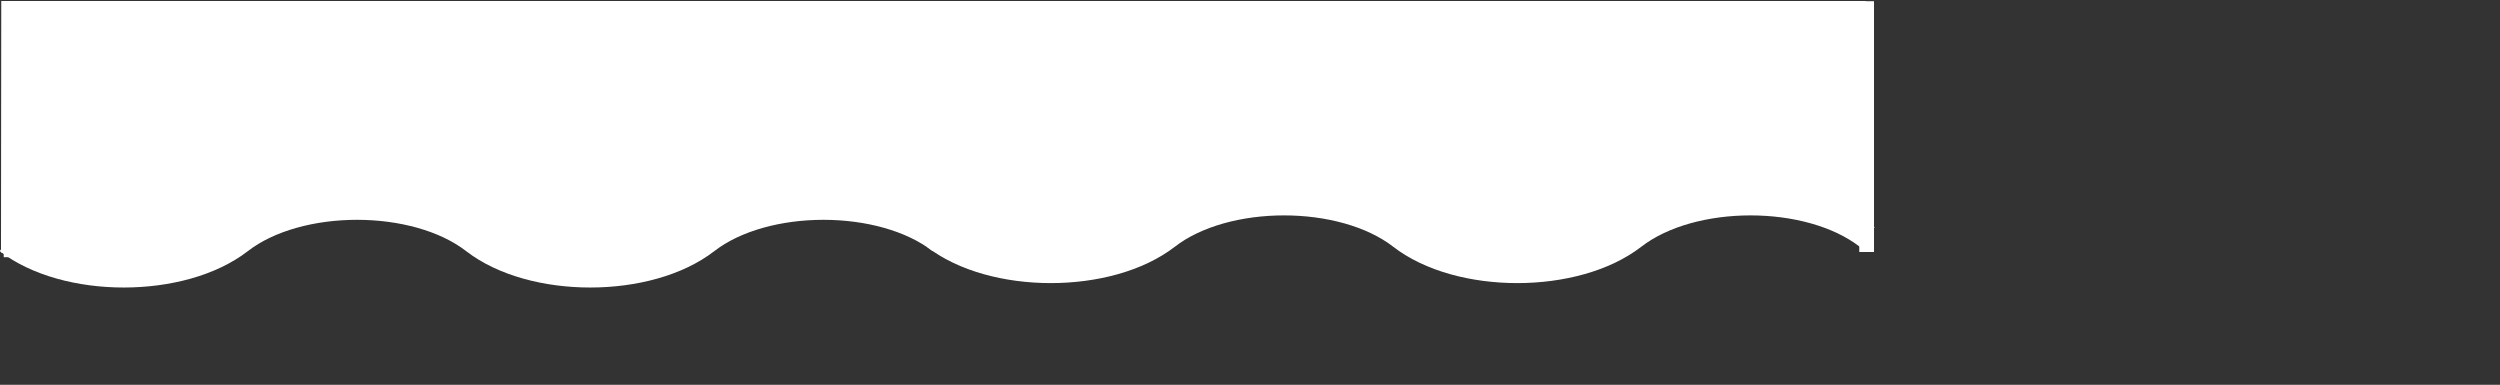 <?xml version="1.0" encoding="UTF-8"?> <!-- Generator: Adobe InDesign 5.0 SVG Export Plug-in, SVG Library version: 6.0 build 100 --> <svg xmlns="http://www.w3.org/2000/svg" xmlns:xlink="http://www.w3.org/1999/xlink" x="0pt" y="0pt" width="1908.536pt" height="293.75pt" xml:space="preserve"><rect width="100%" height="100%" fill="#333333" stroke="none"/> <clipPath id="clp1" fill="none"> <path shape-rendering="crispEdges" stroke="#000000" d="M0,0h1908.536v293.75H0z"></path> </clipPath> <g clip-path="url(#clp1)" fill="none"> <g transform="matrix(1 0 0 -1 963.643 64.25)"> <path stroke="#FFFFFF" stroke-width="24.91" d="M-12.75-177c59.35-45.945,178.051-45.945,237.402,0s178.051,45.945,237.402,0 s178.051-45.945,237.402,0c59.35,45.945,178.051,45.945,237.402,0"></path> </g> <g transform="matrix(1 0 0 -1 20.036 68.75)"> <path stroke="#FFFFFF" stroke-width="24.91" d="M-12.75-177c59.35-45.945,178.051-45.945,237.402,0s178.051,45.945,237.402,0 s178.051-45.945,237.402,0c59.35,45.945,178.051,45.945,237.402,0"></path> </g> <g transform="matrix(1 0 0 -1 1066.036 77)"> <path fill="#FFFFFF" d="M841.5,75.75V-179.5h-15c0,0,0,21.093,0,21.093c-9.363,4.451-29.339,12.426-65.25,20.407 c-54,12-98,4-130-10s-82-44-122-52s-72,0-124,22s-122,54-164,46s-90-30-140-52s-80-18.002-108-18c-28,0.002-154,64-182,68 s-122-22-180-52s-58-26-100-16s-196,68-240,68s-118-54-200-70c-44.297-8.643-76.33,4.893-96.429,19.167c0,0-37.071,0-37.071,0 v8.13l-2.786-4.046L-1064.75,76h1898v-0.25H841.5z"></path> </g> </g> </svg> 
